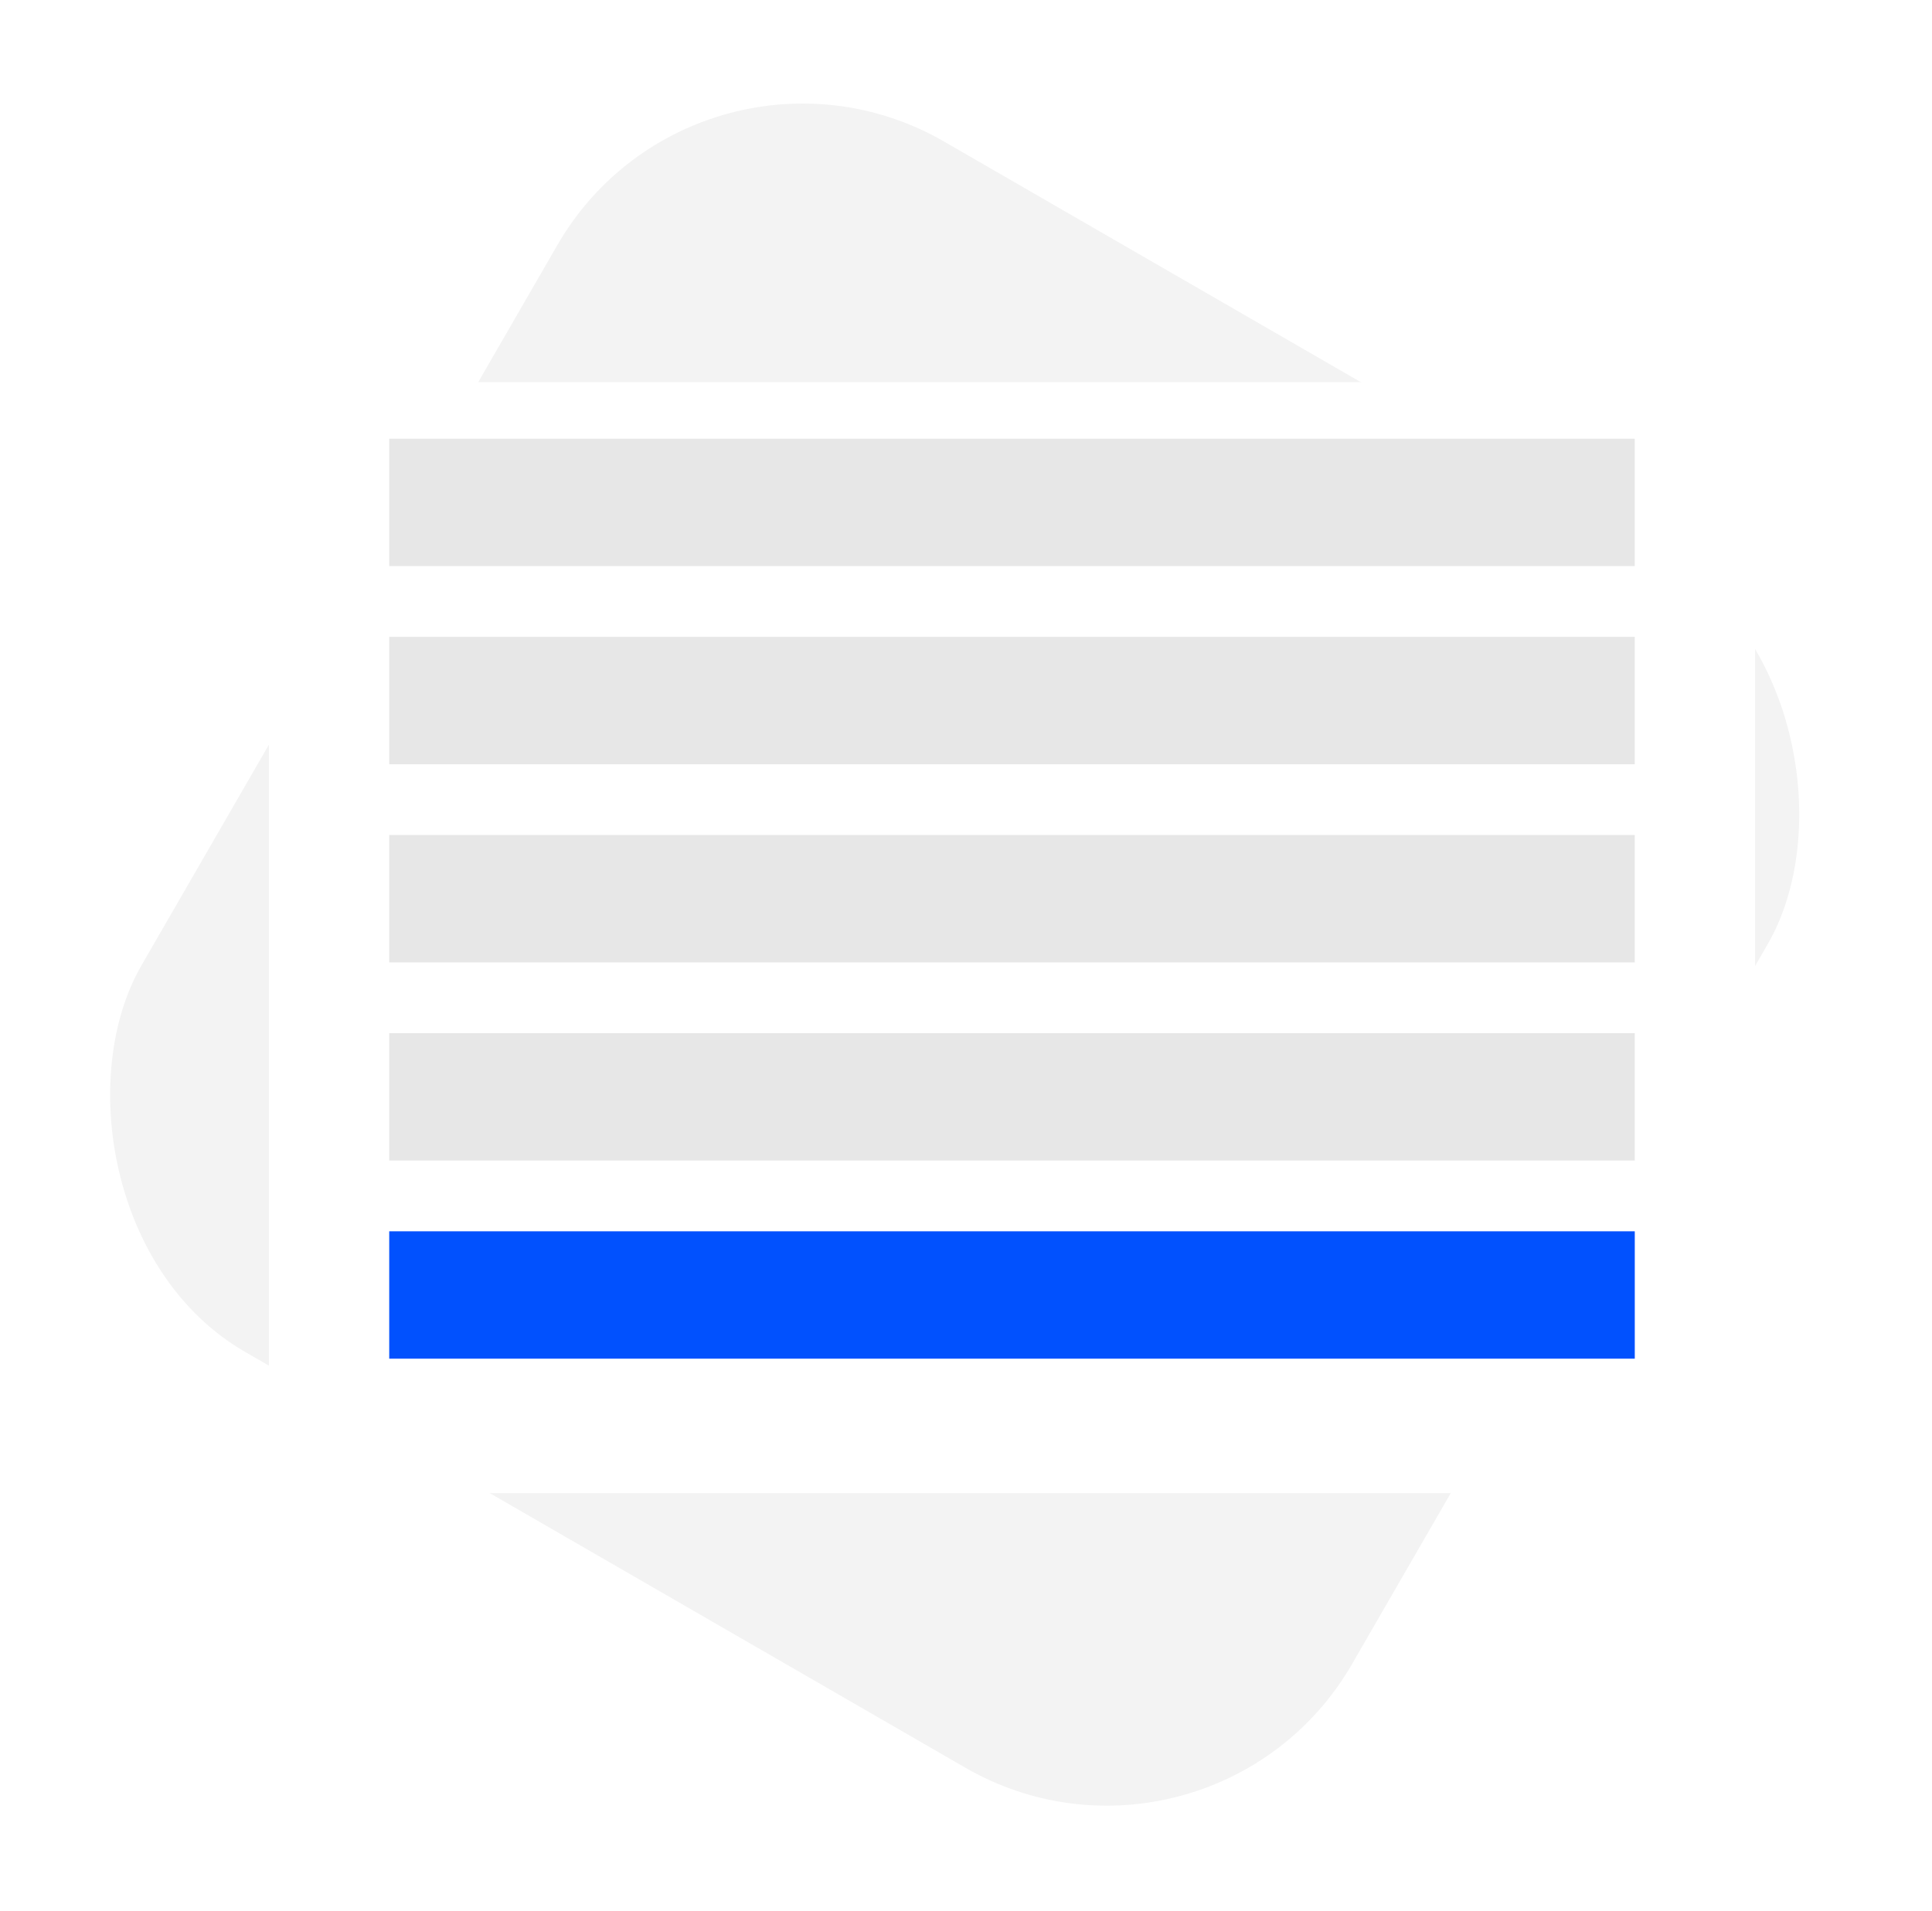 <?xml version="1.0" encoding="UTF-8"?> <svg xmlns="http://www.w3.org/2000/svg" width="273" height="270" viewBox="0 0 273 270" fill="none"><rect x="98.754" width="197.508" height="197.508" rx="40" transform="rotate(30 98.754 0)" fill="#F3F3F3"></rect><g filter="url(#filter0_d_2069_77)"><path d="M38 65C38 55.611 45.611 48 55 48H231C240.389 48 248 55.611 248 65V188C248 197.389 240.389 205 231 205H55C45.611 205 38 197.389 38 188V65Z" fill="white"></path></g><rect x="55" y="62" width="176" height="18" fill="#E7E7E7"></rect><rect x="55" y="90" width="176" height="18" fill="#E7E7E7"></rect><rect x="55" y="118" width="176" height="18" fill="#E7E7E7"></rect><rect x="55" y="146" width="176" height="18" fill="#E7E7E7"></rect><rect x="55" y="174" width="176" height="18" fill="#0151FE"></rect><defs><filter id="filter0_d_2069_77" x="13" y="29" width="260" height="207" filterUnits="userSpaceOnUse" color-interpolation-filters="sRGB"><feFlood flood-opacity="0" result="BackgroundImageFix"></feFlood><feColorMatrix in="SourceAlpha" type="matrix" values="0 0 0 0 0 0 0 0 0 0 0 0 0 0 0 0 0 0 127 0" result="hardAlpha"></feColorMatrix><feOffset dy="6"></feOffset><feGaussianBlur stdDeviation="12.5"></feGaussianBlur><feComposite in2="hardAlpha" operator="out"></feComposite><feColorMatrix type="matrix" values="0 0 0 0 0 0 0 0 0 0 0 0 0 0 0 0 0 0 0.05 0"></feColorMatrix><feBlend mode="normal" in2="BackgroundImageFix" result="effect1_dropShadow_2069_77"></feBlend><feBlend mode="normal" in="SourceGraphic" in2="effect1_dropShadow_2069_77" result="shape"></feBlend></filter></defs></svg> 
